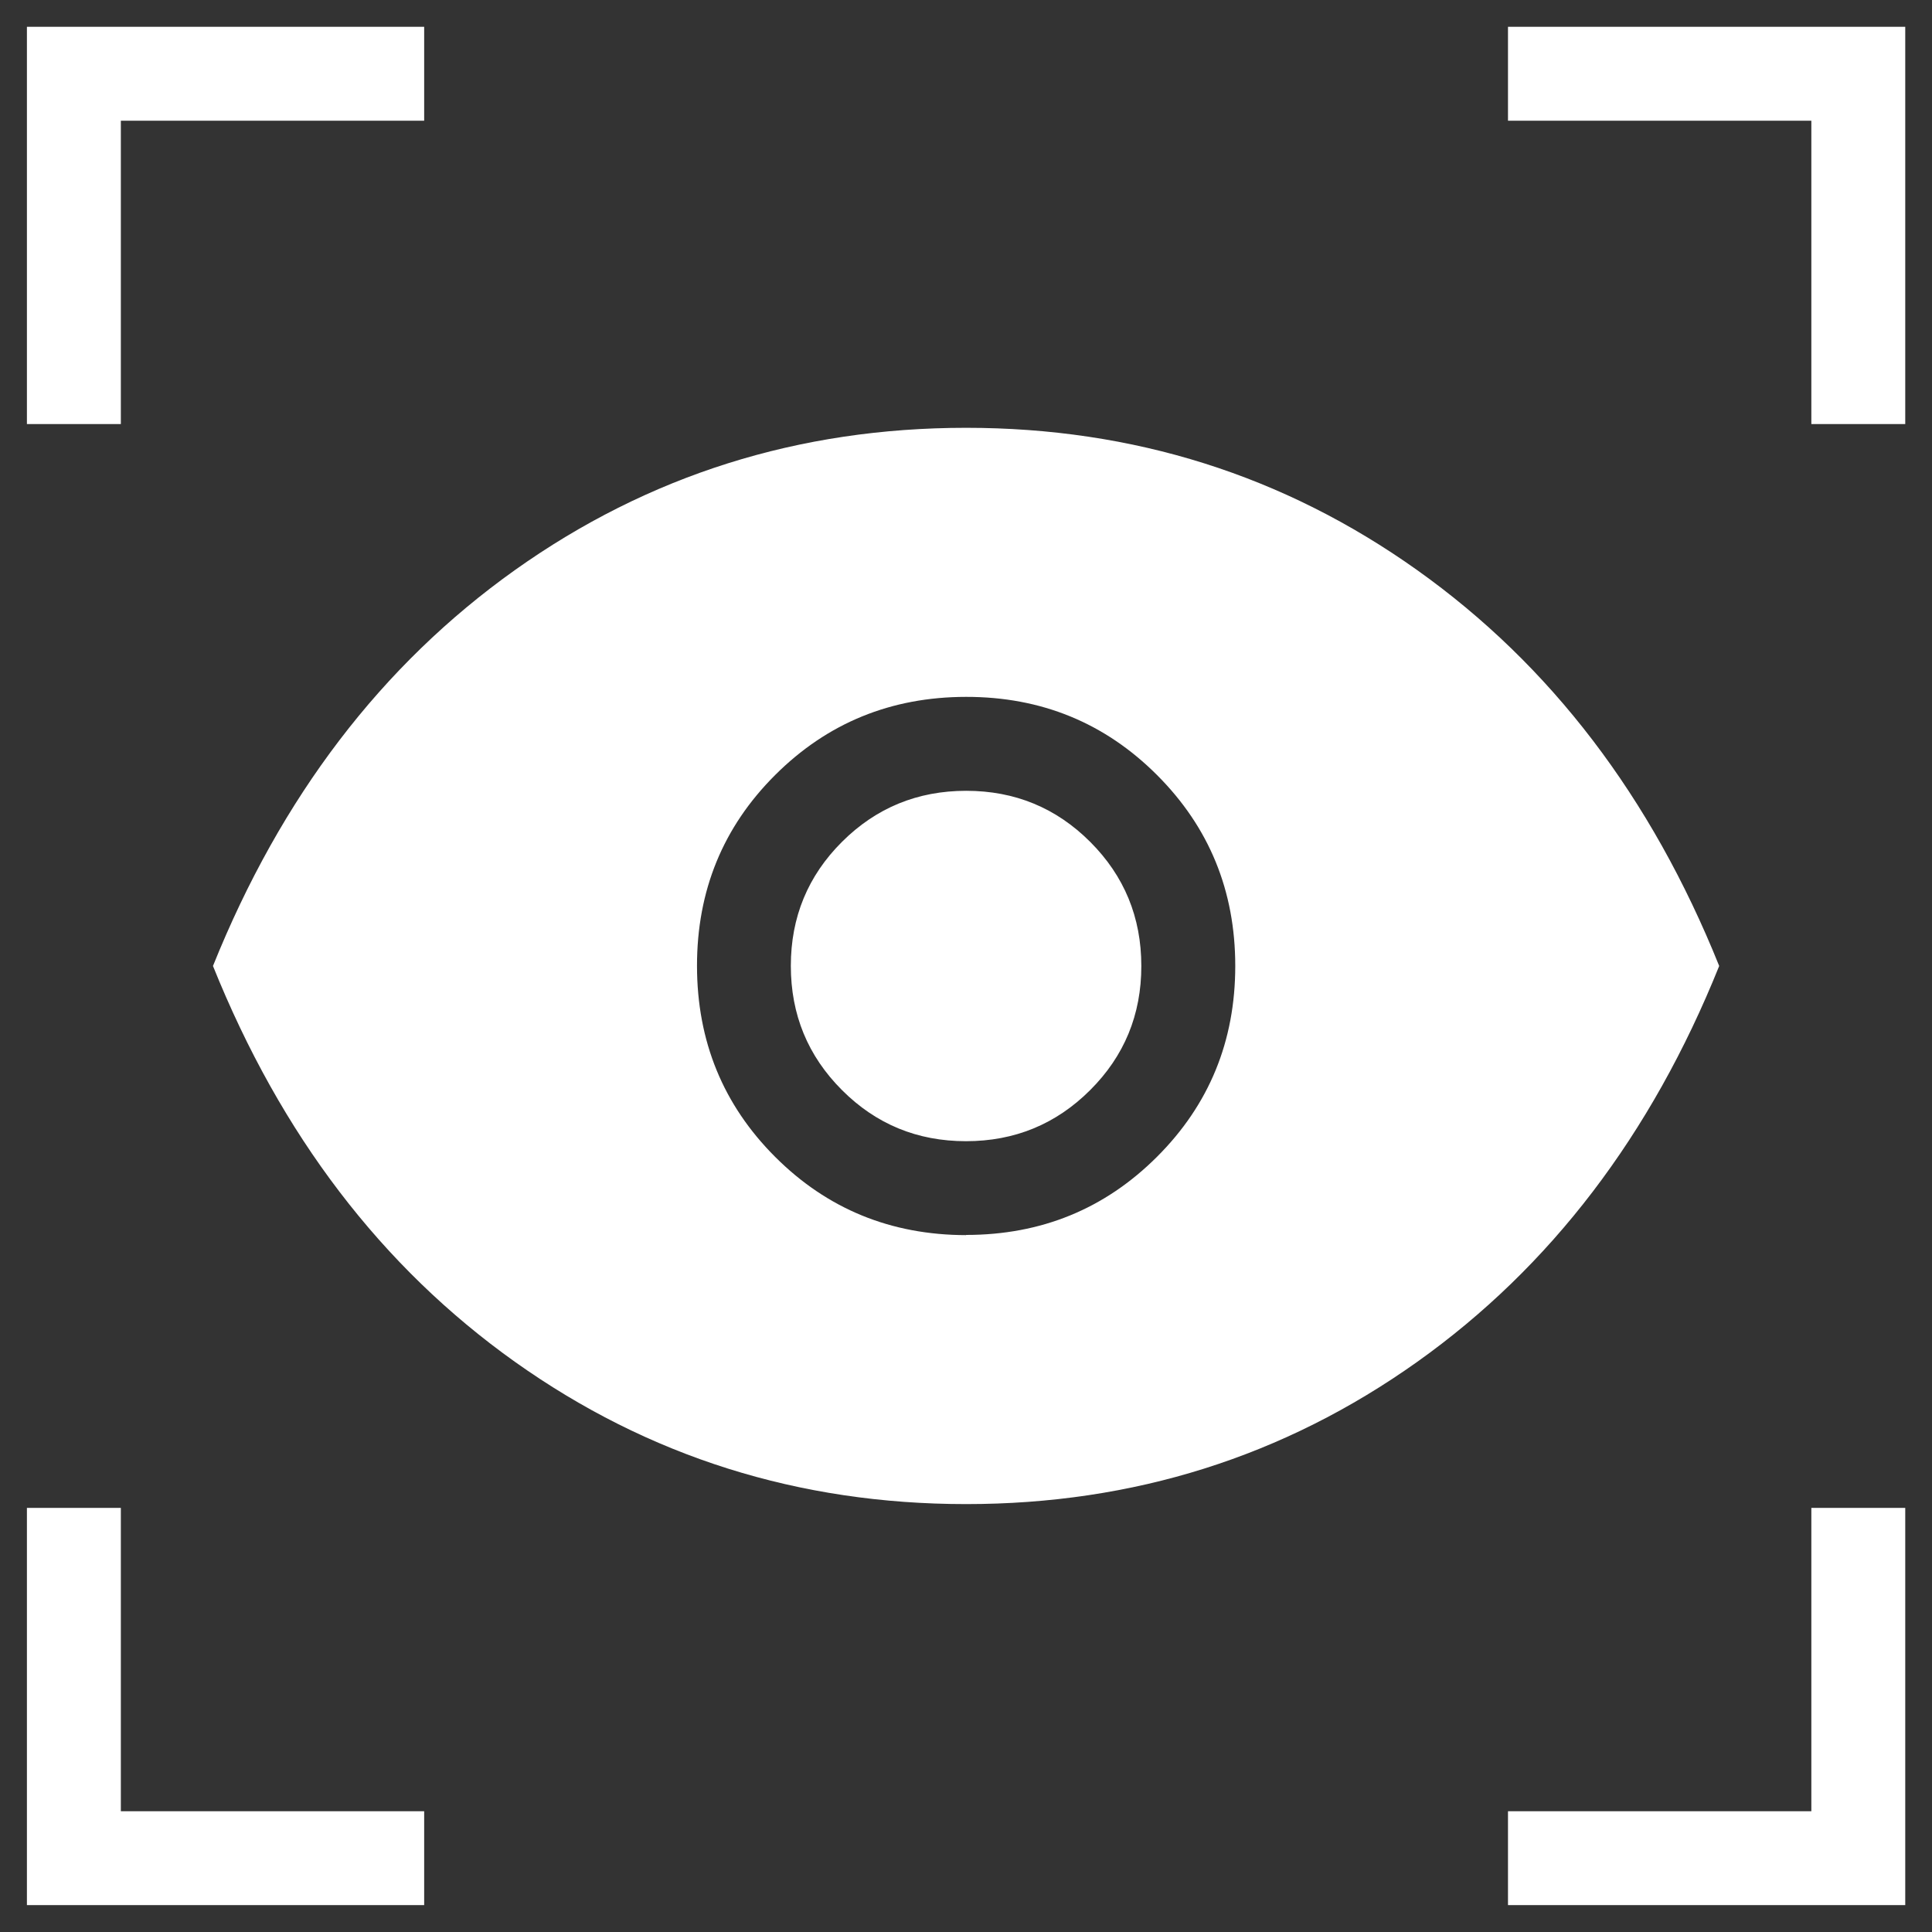 <svg width="60" height="60" viewBox="0 0 60 60" fill="none" xmlns="http://www.w3.org/2000/svg">
<rect x="0" y="0" width="60" height="60" fill="#333333" stroke="none"/>
<path d="M13.173 59.165H0.836V46.828H3.753V56.249H13.173V59.165ZM46.832 59.165V56.249H56.253V46.828H59.169V59.165H46.832ZM30.003 46.711C24.805 46.711 20.136 45.239 15.994 42.295C11.852 39.348 8.726 35.249 6.614 29.999C8.726 24.749 11.852 20.65 15.994 17.702C20.136 14.758 24.805 13.286 30.003 13.286C35.2 13.286 39.87 14.759 44.011 17.705C48.153 20.651 51.28 24.749 53.391 29.999C51.28 35.249 48.153 39.348 44.011 42.295C39.87 45.239 35.2 46.711 30.003 46.711ZM30.003 38.352C32.336 38.352 34.312 37.543 35.932 35.925C37.552 34.308 38.362 32.332 38.362 29.999C38.362 27.665 37.552 25.689 35.932 24.069C34.312 22.449 32.336 21.64 30.003 21.642C27.669 21.644 25.693 22.453 24.073 24.069C22.453 25.685 21.644 27.662 21.646 29.999C21.648 32.336 22.457 34.312 24.073 35.928C25.689 37.544 27.665 38.354 30.003 38.358M30 35.441C28.487 35.441 27.203 34.911 26.147 33.852C25.089 32.794 24.56 31.509 24.56 29.996C24.56 28.483 25.09 27.199 26.15 26.143C27.209 25.087 28.495 24.559 30.006 24.559C31.516 24.559 32.801 25.088 33.858 26.146C34.916 27.204 35.445 28.489 35.445 30.002C35.445 31.514 34.915 32.799 33.855 33.855C32.796 34.912 31.511 35.441 30 35.441ZM0.836 13.169V0.832H13.173V3.749H3.753V13.169H0.836ZM56.253 13.169V3.749H46.832V0.832H59.169V13.169H56.253Z" fill="white"/>
</svg>
